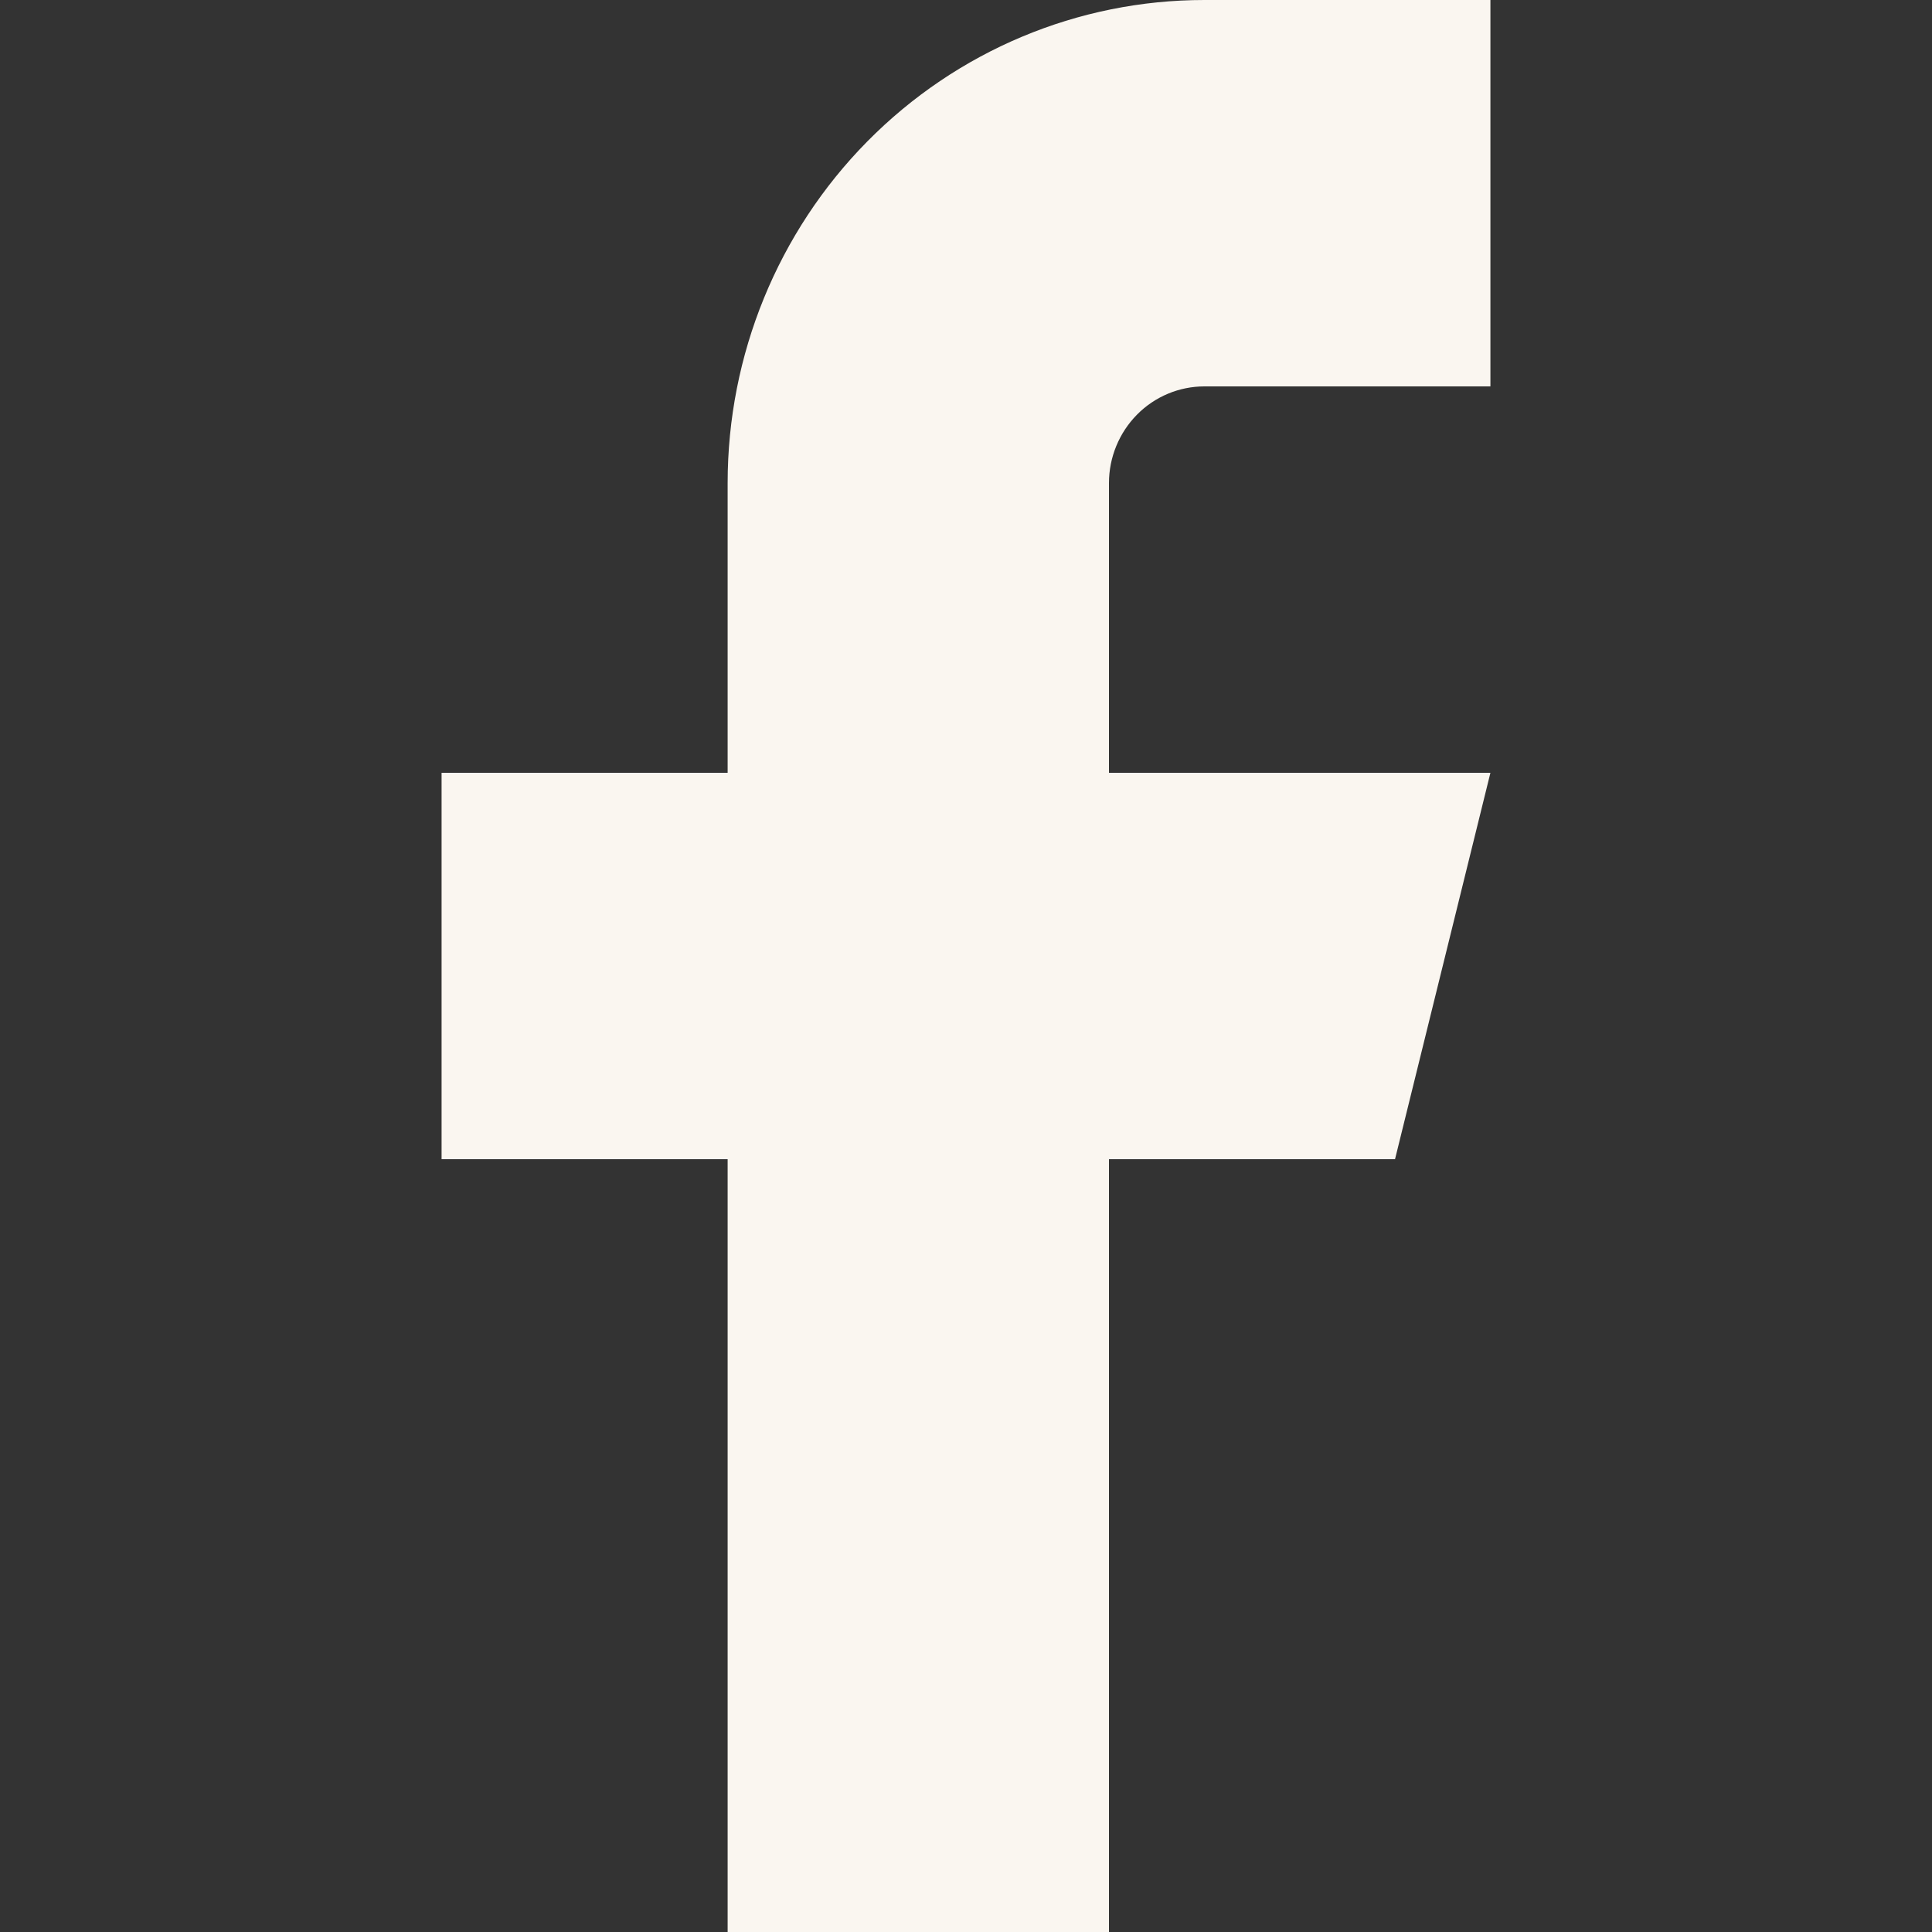<svg width="16" height="16" viewBox="0 0 16 16" fill="none" xmlns="http://www.w3.org/2000/svg">
<rect x="0" y="0" width="16" height="16" fill="#333333" stroke="none"/>
<g id="Frame 4599">
<path id="Vector" d="M12.343 0H9.974C8.927 0 7.923 0.421 7.182 1.172C6.442 1.922 6.026 2.939 6.026 4V6.4H3.657V9.6H6.026V16H9.184V9.6H11.553L12.343 6.4H9.184V4C9.184 3.788 9.268 3.584 9.416 3.434C9.564 3.284 9.765 3.2 9.974 3.2H12.343V0Z" fill="#FAF6F0"/>
</g>
</svg>
